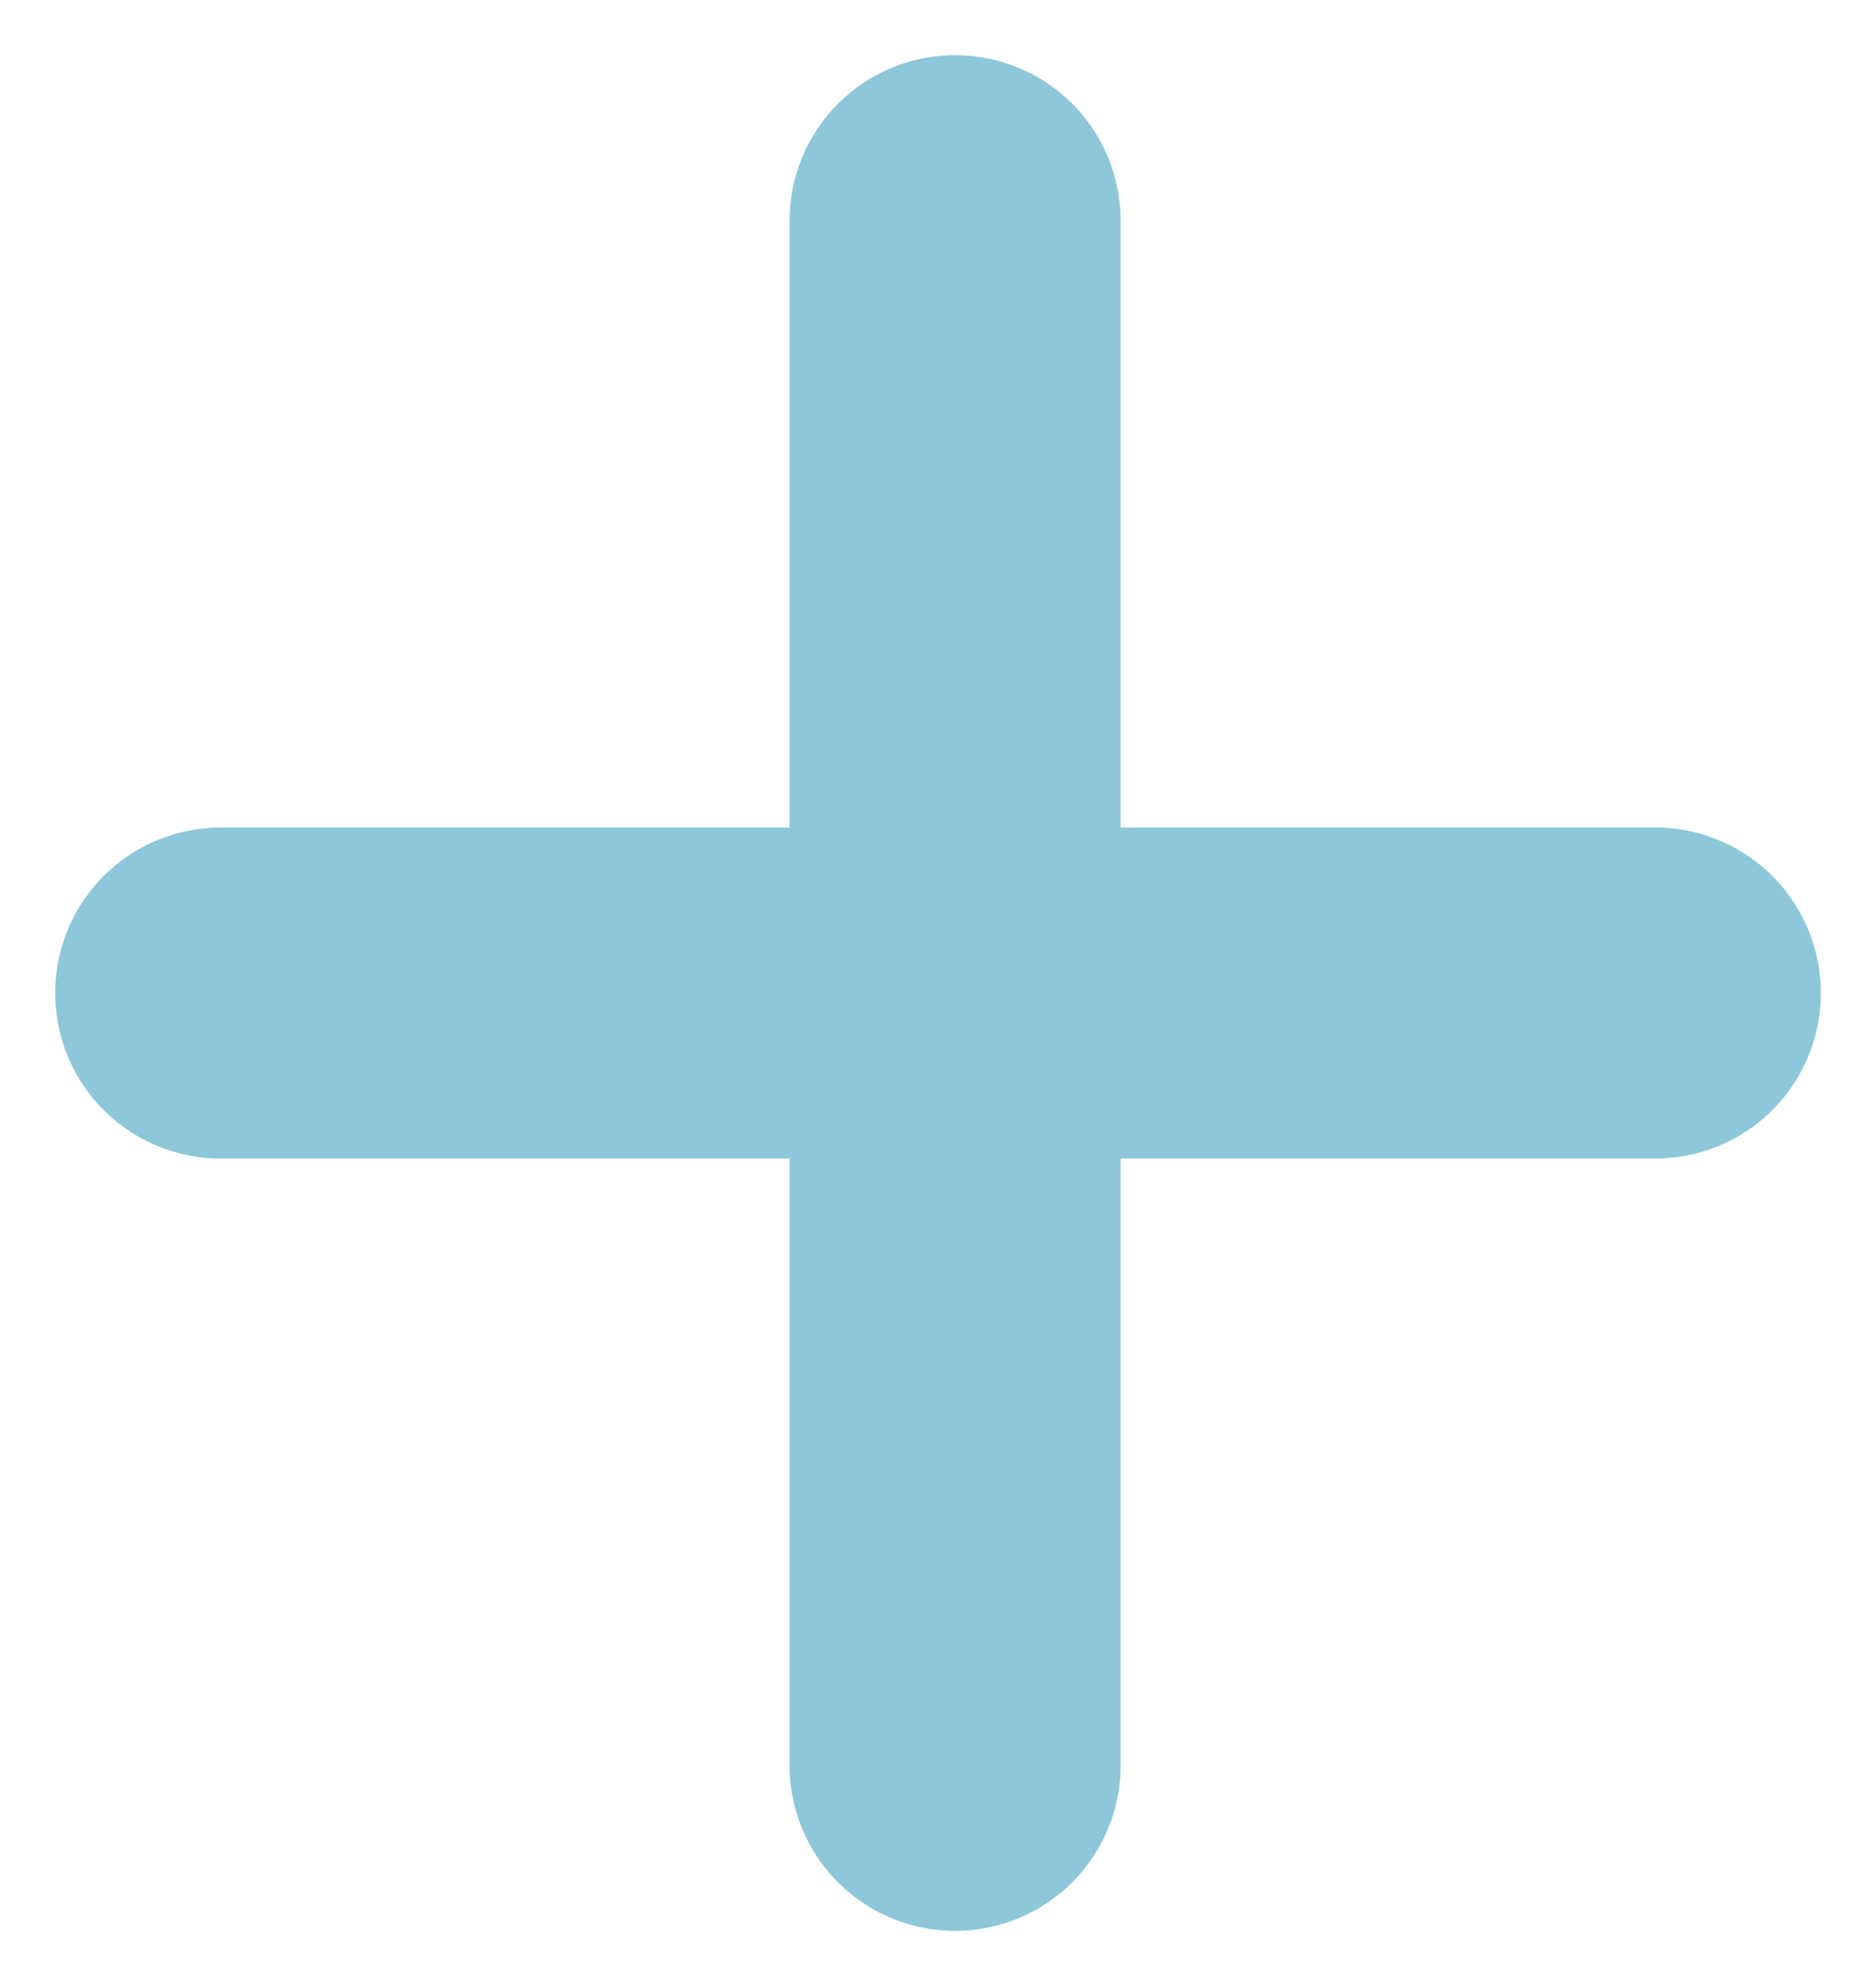 <svg width="17" height="18" viewBox="0 0 17 18" fill="none" xmlns="http://www.w3.org/2000/svg">
<path d="M8.655 16V9M8.655 2V9M8.655 9H15H2" stroke="#8DC7D9" stroke-width="3" stroke-linecap="round" stroke-linejoin="round"/>
</svg>
